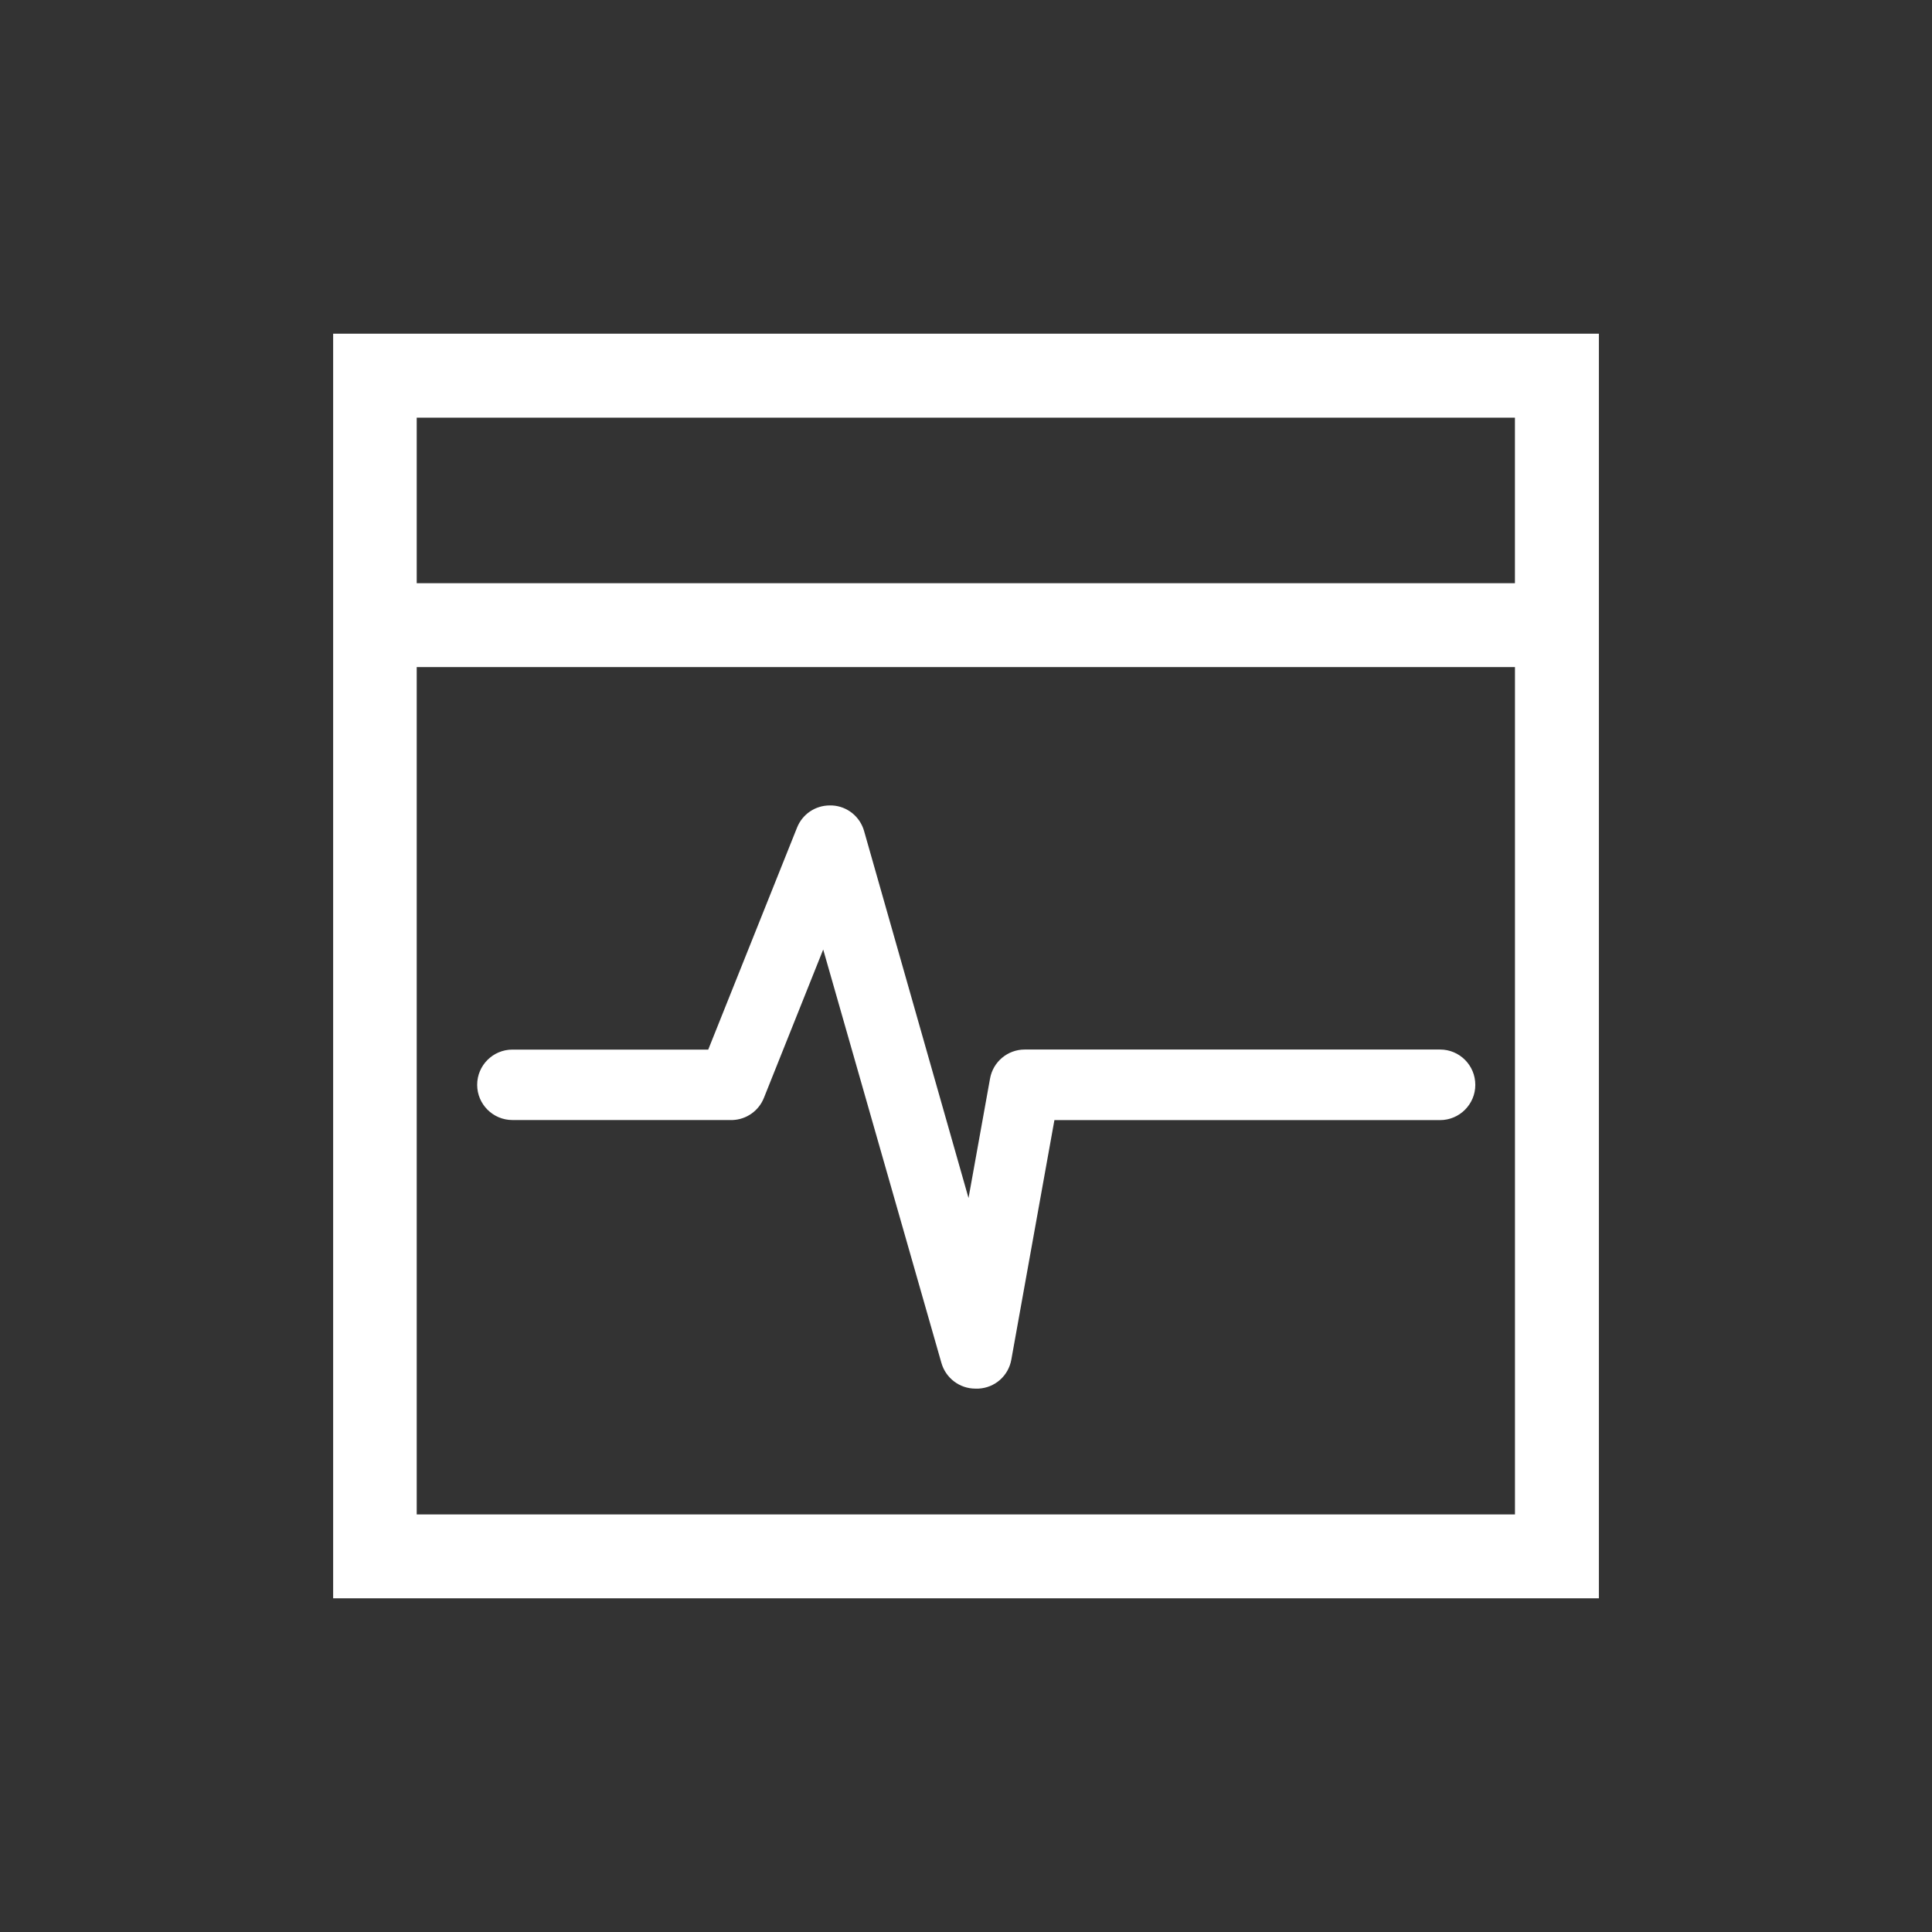 <?xml version="1.0" encoding="utf-8"?>
<!-- Generator: Adobe Illustrator 16.0.0, SVG Export Plug-In . SVG Version: 6.00 Build 0)  -->
<!DOCTYPE svg PUBLIC "-//W3C//DTD SVG 1.1//EN" "http://www.w3.org/Graphics/SVG/1.1/DTD/svg11.dtd">
<svg version="1.1" id="图层_1" xmlns="http://www.w3.org/2000/svg" xmlns:xlink="http://www.w3.org/1999/xlink" x="0px" y="0px"
	 width="55px" height="55px" viewBox="0 0 55 55" enable-background="new 0 0 55 55" xml:space="preserve">
<rect x="0" y="0" width="55" height="55" fill="#333333" stroke="none"/>
<g>
	<path fill="#FFFFFF" d="M9.484,9.5v36h36.029h0.004v-36H9.484z M43.127,11.89v4.713H11.863V11.89H43.127z M11.863,43.112V18.991
		h31.265v24.121H11.863z"/>
	<path fill="#FFFFFF" d="M40.998,29.878H29.171c-0.483,0-0.899,0.346-0.986,0.823l-0.613,3.404L24.6,23.662
		c-0.116-0.416-0.482-0.709-0.907-0.732c-0.024-0.001-0.047-0.001-0.07-0.001c-0.415,0-0.781,0.25-0.933,0.632l-2.528,6.319h-5.575
		c-0.553,0-1.003,0.449-1.003,1.003c0,0.553,0.451,1.002,1.003,1.002h6.256h0.012c0.396-0.015,0.746-0.263,0.892-0.631l1.688-4.223
		l3.365,11.768c0.122,0.432,0.518,0.732,0.966,0.732c0.01,0,0.02,0,0.032,0h0.051h0.008c0.467-0.025,0.85-0.363,0.933-0.823
		l1.227-6.821h10.98c0.552,0,1.002-0.451,1.002-1.002C42,30.328,41.55,29.878,40.998,29.878z"/>
</g>
</svg>
